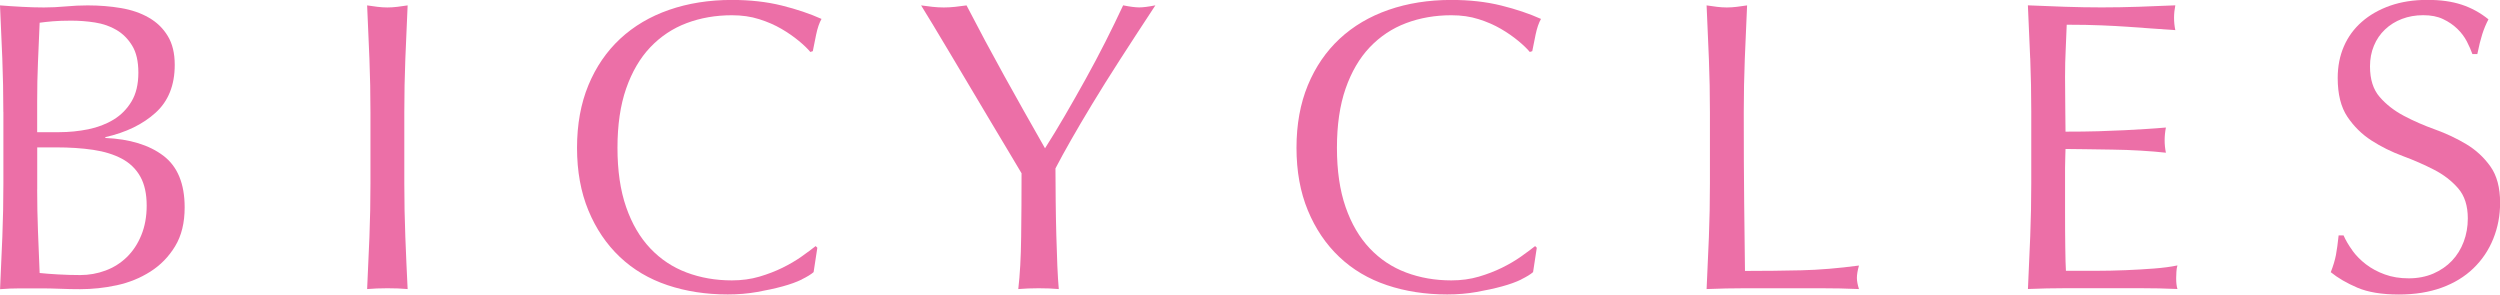 <?xml version="1.0" encoding="UTF-8"?>
<svg id="Layer_2" data-name="Layer 2" xmlns="http://www.w3.org/2000/svg" viewBox="0 0 435.81 51.34">
  <defs>
    <style>
      .cls-1 {
        fill: #ec6fa7;
      }
    </style>
  </defs>
  <g id="Layer_1-2" data-name="Layer 1">
    <g>
      <path class="cls-1" d="M.58,19.51c0-3.17-.06-6.29-.18-9.36C.28,7.08.14,4.01,0,.94c1.25.1,2.52.18,3.82.25,1.3.07,2.57.11,3.82.11s2.52-.06,3.82-.18c1.3-.12,2.57-.18,3.82-.18,2.06,0,4.01.16,5.83.47,1.82.31,3.43.86,4.82,1.66,1.39.79,2.5,1.86,3.31,3.2.82,1.34,1.22,3.02,1.22,5.04,0,3.55-1.12,6.34-3.35,8.35-2.23,2.02-5.15,3.43-8.75,4.25v.14c4.27.19,7.64,1.22,10.12,3.1,2.47,1.87,3.71,4.87,3.71,9,0,2.69-.55,4.94-1.66,6.77-1.1,1.82-2.54,3.3-4.32,4.43-1.78,1.13-3.73,1.92-5.87,2.38-2.14.46-4.26.68-6.37.68-1.15,0-2.32-.02-3.49-.07-1.18-.05-2.34-.07-3.49-.07h-3.49c-1.18,0-2.34.05-3.49.14.14-3.07.28-6.13.4-9.18.12-3.05.18-6.16.18-9.32v-12.38ZM10.37,23.04c1.68,0,3.35-.17,5-.5,1.66-.34,3.13-.9,4.43-1.69,1.3-.79,2.34-1.85,3.13-3.17.79-1.32,1.19-2.99,1.19-5s-.36-3.54-1.08-4.72c-.72-1.18-1.63-2.09-2.74-2.74-1.1-.65-2.35-1.08-3.74-1.3-1.39-.22-2.78-.32-4.18-.32-1.25,0-2.3.04-3.17.11-.86.07-1.63.16-2.3.25-.1,2.3-.19,4.58-.29,6.84-.1,2.26-.14,4.54-.14,6.84v5.4h3.89ZM6.48,33.05c0,2.45.05,4.87.14,7.27.1,2.4.19,4.82.29,7.27.91.1,1.99.18,3.24.25,1.25.07,2.52.11,3.82.11,1.54,0,3.01-.26,4.43-.79,1.42-.53,2.65-1.31,3.71-2.34,1.06-1.03,1.9-2.3,2.52-3.82.62-1.51.94-3.23.94-5.15,0-2.06-.37-3.75-1.12-5.08-.74-1.32-1.81-2.35-3.2-3.1-1.39-.74-3.06-1.26-5-1.55-1.94-.29-4.12-.43-6.52-.43h-3.24v7.34Z"/>
      <path class="cls-1" d="M64.4,10.26c-.12-3.05-.25-6.16-.4-9.32.62.1,1.22.18,1.8.25.58.07,1.15.11,1.73.11s1.15-.04,1.73-.11c.58-.07,1.18-.16,1.8-.25-.14,3.17-.28,6.28-.4,9.32-.12,3.05-.18,6.16-.18,9.32v12.38c0,3.17.06,6.29.18,9.36.12,3.07.25,6.1.4,9.07-1.1-.1-2.28-.14-3.53-.14s-2.42.05-3.53.14c.14-2.98.28-6,.4-9.07.12-3.07.18-6.19.18-9.36v-12.38c0-3.17-.06-6.28-.18-9.32Z"/>
      <path class="cls-1" d="M139.79,48.71c-.94.46-2.06.86-3.38,1.22-1.32.36-2.8.68-4.43.97-1.63.29-3.34.43-5.11.43-3.79,0-7.3-.54-10.51-1.62-3.22-1.08-5.99-2.72-8.32-4.93-2.33-2.21-4.15-4.91-5.47-8.1-1.32-3.19-1.98-6.83-1.98-10.91s.66-7.71,1.98-10.91c1.32-3.19,3.17-5.89,5.54-8.1,2.38-2.21,5.22-3.89,8.53-5.04,3.31-1.15,6.96-1.73,10.94-1.73,3.17,0,6.06.32,8.68.97,2.62.65,4.93,1.43,6.95,2.34-.38.67-.7,1.58-.94,2.74-.24,1.15-.43,2.11-.58,2.88l-.43.14c-.48-.58-1.15-1.22-2.02-1.94s-1.87-1.42-3.02-2.09c-1.15-.67-2.45-1.24-3.89-1.69-1.44-.46-3.02-.68-4.75-.68-2.83,0-5.46.46-7.88,1.37-2.42.91-4.54,2.32-6.34,4.21-1.8,1.9-3.2,4.3-4.21,7.2-1.01,2.9-1.51,6.35-1.51,10.33s.5,7.43,1.51,10.33c1.01,2.91,2.41,5.3,4.21,7.2,1.8,1.9,3.91,3.3,6.34,4.21,2.42.91,5.05,1.37,7.88,1.37,1.73,0,3.32-.22,4.79-.65,1.46-.43,2.81-.95,4.03-1.55,1.22-.6,2.33-1.25,3.31-1.94.98-.7,1.81-1.31,2.48-1.84l.29.29-.65,4.25c-.43.38-1.12.8-2.05,1.26Z"/>
      <path class="cls-1" d="M178.06,30.17c-.48-.82-1.19-2-2.12-3.56-.94-1.56-1.97-3.29-3.1-5.18-1.13-1.9-2.32-3.89-3.56-5.98-1.25-2.09-2.44-4.08-3.56-5.98-1.13-1.9-2.15-3.6-3.06-5.11-.91-1.51-1.61-2.65-2.09-3.42.67.1,1.33.18,1.98.25.65.07,1.31.11,1.98.11s1.33-.04,1.98-.11c.65-.07,1.31-.16,1.98-.25,2.16,4.18,4.36,8.28,6.59,12.31,2.23,4.03,4.6,8.23,7.09,12.6,1.1-1.73,2.26-3.62,3.46-5.69,1.2-2.06,2.4-4.18,3.6-6.34,1.2-2.16,2.35-4.33,3.46-6.52,1.1-2.18,2.14-4.31,3.1-6.37,1.2.24,2.14.36,2.81.36s1.61-.12,2.81-.36c-2.3,3.5-4.37,6.67-6.19,9.5-1.82,2.83-3.43,5.4-4.82,7.7-1.39,2.3-2.62,4.38-3.67,6.23-1.06,1.85-1.97,3.52-2.74,5,0,1.78.01,3.67.04,5.69.02,2.02.06,4,.11,5.94.05,1.94.11,3.74.18,5.4.07,1.66.16,2.99.25,4-1.1-.1-2.28-.14-3.53-.14s-2.42.05-3.53.14c.29-2.5.46-5.52.5-9.07.05-3.55.07-7.27.07-11.16Z"/>
      <path class="cls-1" d="M265.21,48.71c-.94.46-2.06.86-3.38,1.22-1.32.36-2.8.68-4.43.97-1.63.29-3.34.43-5.11.43-3.79,0-7.3-.54-10.51-1.62-3.22-1.08-5.99-2.72-8.32-4.93-2.33-2.21-4.15-4.91-5.47-8.1-1.32-3.19-1.98-6.83-1.98-10.91s.66-7.71,1.98-10.91c1.32-3.19,3.17-5.89,5.54-8.1,2.38-2.21,5.22-3.89,8.53-5.04,3.31-1.15,6.96-1.73,10.94-1.73,3.17,0,6.06.32,8.68.97,2.62.65,4.93,1.43,6.95,2.34-.38.67-.7,1.58-.94,2.74-.24,1.15-.43,2.11-.58,2.88l-.43.14c-.48-.58-1.15-1.22-2.02-1.94s-1.87-1.42-3.02-2.09c-1.15-.67-2.45-1.24-3.89-1.69-1.44-.46-3.02-.68-4.75-.68-2.83,0-5.46.46-7.88,1.37-2.42.91-4.54,2.32-6.34,4.21-1.8,1.9-3.2,4.3-4.21,7.2-1.01,2.9-1.51,6.35-1.51,10.33s.5,7.43,1.51,10.33c1.01,2.91,2.41,5.3,4.21,7.2,1.8,1.9,3.91,3.3,6.34,4.21,2.42.91,5.05,1.37,7.88,1.37,1.73,0,3.32-.22,4.79-.65,1.46-.43,2.81-.95,4.03-1.55,1.22-.6,2.33-1.25,3.31-1.94.98-.7,1.81-1.31,2.48-1.84l.29.29-.65,4.25c-.43.38-1.12.8-2.05,1.26Z"/>
      <path class="cls-1" d="M297.9,10.26c-.12-3.05-.25-6.16-.4-9.32.62.1,1.22.18,1.8.25.58.07,1.15.11,1.73.11s1.15-.04,1.73-.11c.58-.07,1.18-.16,1.8-.25-.14,3.17-.28,6.28-.4,9.32-.12,3.05-.18,6.16-.18,9.32,0,6.05.02,11.29.07,15.73.05,4.44.1,8.41.14,11.92,3.41,0,6.67-.04,9.79-.11s6.48-.35,10.08-.83c-.24.86-.36,1.58-.36,2.16,0,.53.12,1.18.36,1.94-2.21-.1-4.42-.14-6.62-.14h-13.28c-2.14,0-4.36.05-6.66.14.14-2.98.28-6,.4-9.07.12-3.07.18-6.19.18-9.36v-12.38c0-3.17-.06-6.28-.18-9.32Z"/>
      <path class="cls-1" d="M353.91,10.15c-.12-3.07-.25-6.14-.4-9.22,2.16.1,4.31.18,6.44.25,2.14.07,4.28.11,6.44.11s4.29-.04,6.41-.11c2.11-.07,4.25-.16,6.41-.25-.14.72-.22,1.44-.22,2.16s.07,1.44.22,2.16c-1.54-.1-2.94-.19-4.21-.29-1.27-.1-2.62-.19-4.03-.29-1.42-.1-2.96-.18-4.64-.25-1.68-.07-3.7-.11-6.05-.11-.05,1.54-.11,3-.18,4.39-.07,1.39-.11,2.98-.11,4.75,0,1.87.01,3.7.04,5.47.02,1.78.04,3.12.04,4.03,2.11,0,4.01-.02,5.69-.07,1.68-.05,3.22-.11,4.61-.18,1.39-.07,2.67-.14,3.85-.22,1.18-.07,2.29-.16,3.35-.25-.14.72-.22,1.46-.22,2.23,0,.72.07,1.44.22,2.16-1.25-.14-2.7-.26-4.36-.36-1.66-.1-3.31-.16-4.97-.18-1.66-.02-3.22-.05-4.68-.07-1.46-.02-2.63-.04-3.49-.04,0,.43-.01.9-.04,1.4-.02.5-.04,1.14-.04,1.91v7.13c0,2.74.01,4.99.04,6.77.02,1.78.06,3.12.11,4.03h5.04c1.82,0,3.61-.04,5.36-.11,1.75-.07,3.41-.17,4.97-.29,1.56-.12,2.92-.3,4.07-.54-.1.34-.16.71-.18,1.12-.03.41-.04.78-.04,1.12,0,.77.07,1.39.22,1.87-2.16-.1-4.31-.14-6.44-.14h-13.07c-2.16,0-4.34.05-6.55.14.14-3.07.28-6.13.4-9.18.12-3.05.18-6.16.18-9.32v-12.38c0-3.17-.06-6.29-.18-9.36Z"/>
      <path class="cls-1" d="M410.07,43.67c.65.89,1.44,1.69,2.38,2.41.94.72,2.03,1.31,3.28,1.76,1.25.46,2.64.68,4.18.68s3.01-.28,4.28-.83c1.27-.55,2.35-1.3,3.24-2.23.89-.94,1.57-2.04,2.05-3.31.48-1.27.72-2.63.72-4.07,0-2.21-.56-3.96-1.69-5.26-1.13-1.3-2.53-2.38-4.21-3.24-1.68-.86-3.49-1.66-5.44-2.38-1.94-.72-3.76-1.62-5.44-2.7-1.68-1.08-3.08-2.46-4.21-4.14-1.13-1.68-1.69-3.94-1.69-6.77,0-2.02.36-3.85,1.08-5.51.72-1.66,1.76-3.08,3.13-4.28,1.37-1.2,3.01-2.13,4.93-2.81,1.92-.67,4.08-1.01,6.48-1.01s4.29.28,5.98.83c1.68.55,3.24,1.4,4.68,2.56-.43.82-.79,1.68-1.08,2.59-.29.91-.58,2.06-.86,3.46h-.86c-.24-.67-.56-1.4-.97-2.2-.41-.79-.96-1.52-1.66-2.2-.7-.67-1.52-1.24-2.48-1.69-.96-.46-2.11-.68-3.46-.68s-2.58.22-3.71.65c-1.13.43-2.11,1.04-2.95,1.84-.84.79-1.49,1.74-1.94,2.84-.46,1.1-.68,2.3-.68,3.6,0,2.26.56,4.03,1.69,5.33,1.13,1.3,2.53,2.39,4.21,3.28,1.68.89,3.49,1.68,5.44,2.38,1.94.7,3.75,1.55,5.44,2.56,1.68,1.01,3.08,2.3,4.21,3.89,1.13,1.58,1.69,3.7,1.69,6.34,0,2.21-.4,4.3-1.19,6.26-.79,1.97-1.94,3.68-3.46,5.15-1.51,1.46-3.36,2.59-5.54,3.38-2.18.79-4.67,1.19-7.45,1.19-2.98,0-5.39-.4-7.24-1.19-1.85-.79-3.4-1.69-4.64-2.7.43-1.1.73-2.1.9-2.99.17-.89.32-2.03.47-3.42h.86c.38.86.9,1.74,1.55,2.63Z"/>
    </g>
  </g>
</svg>